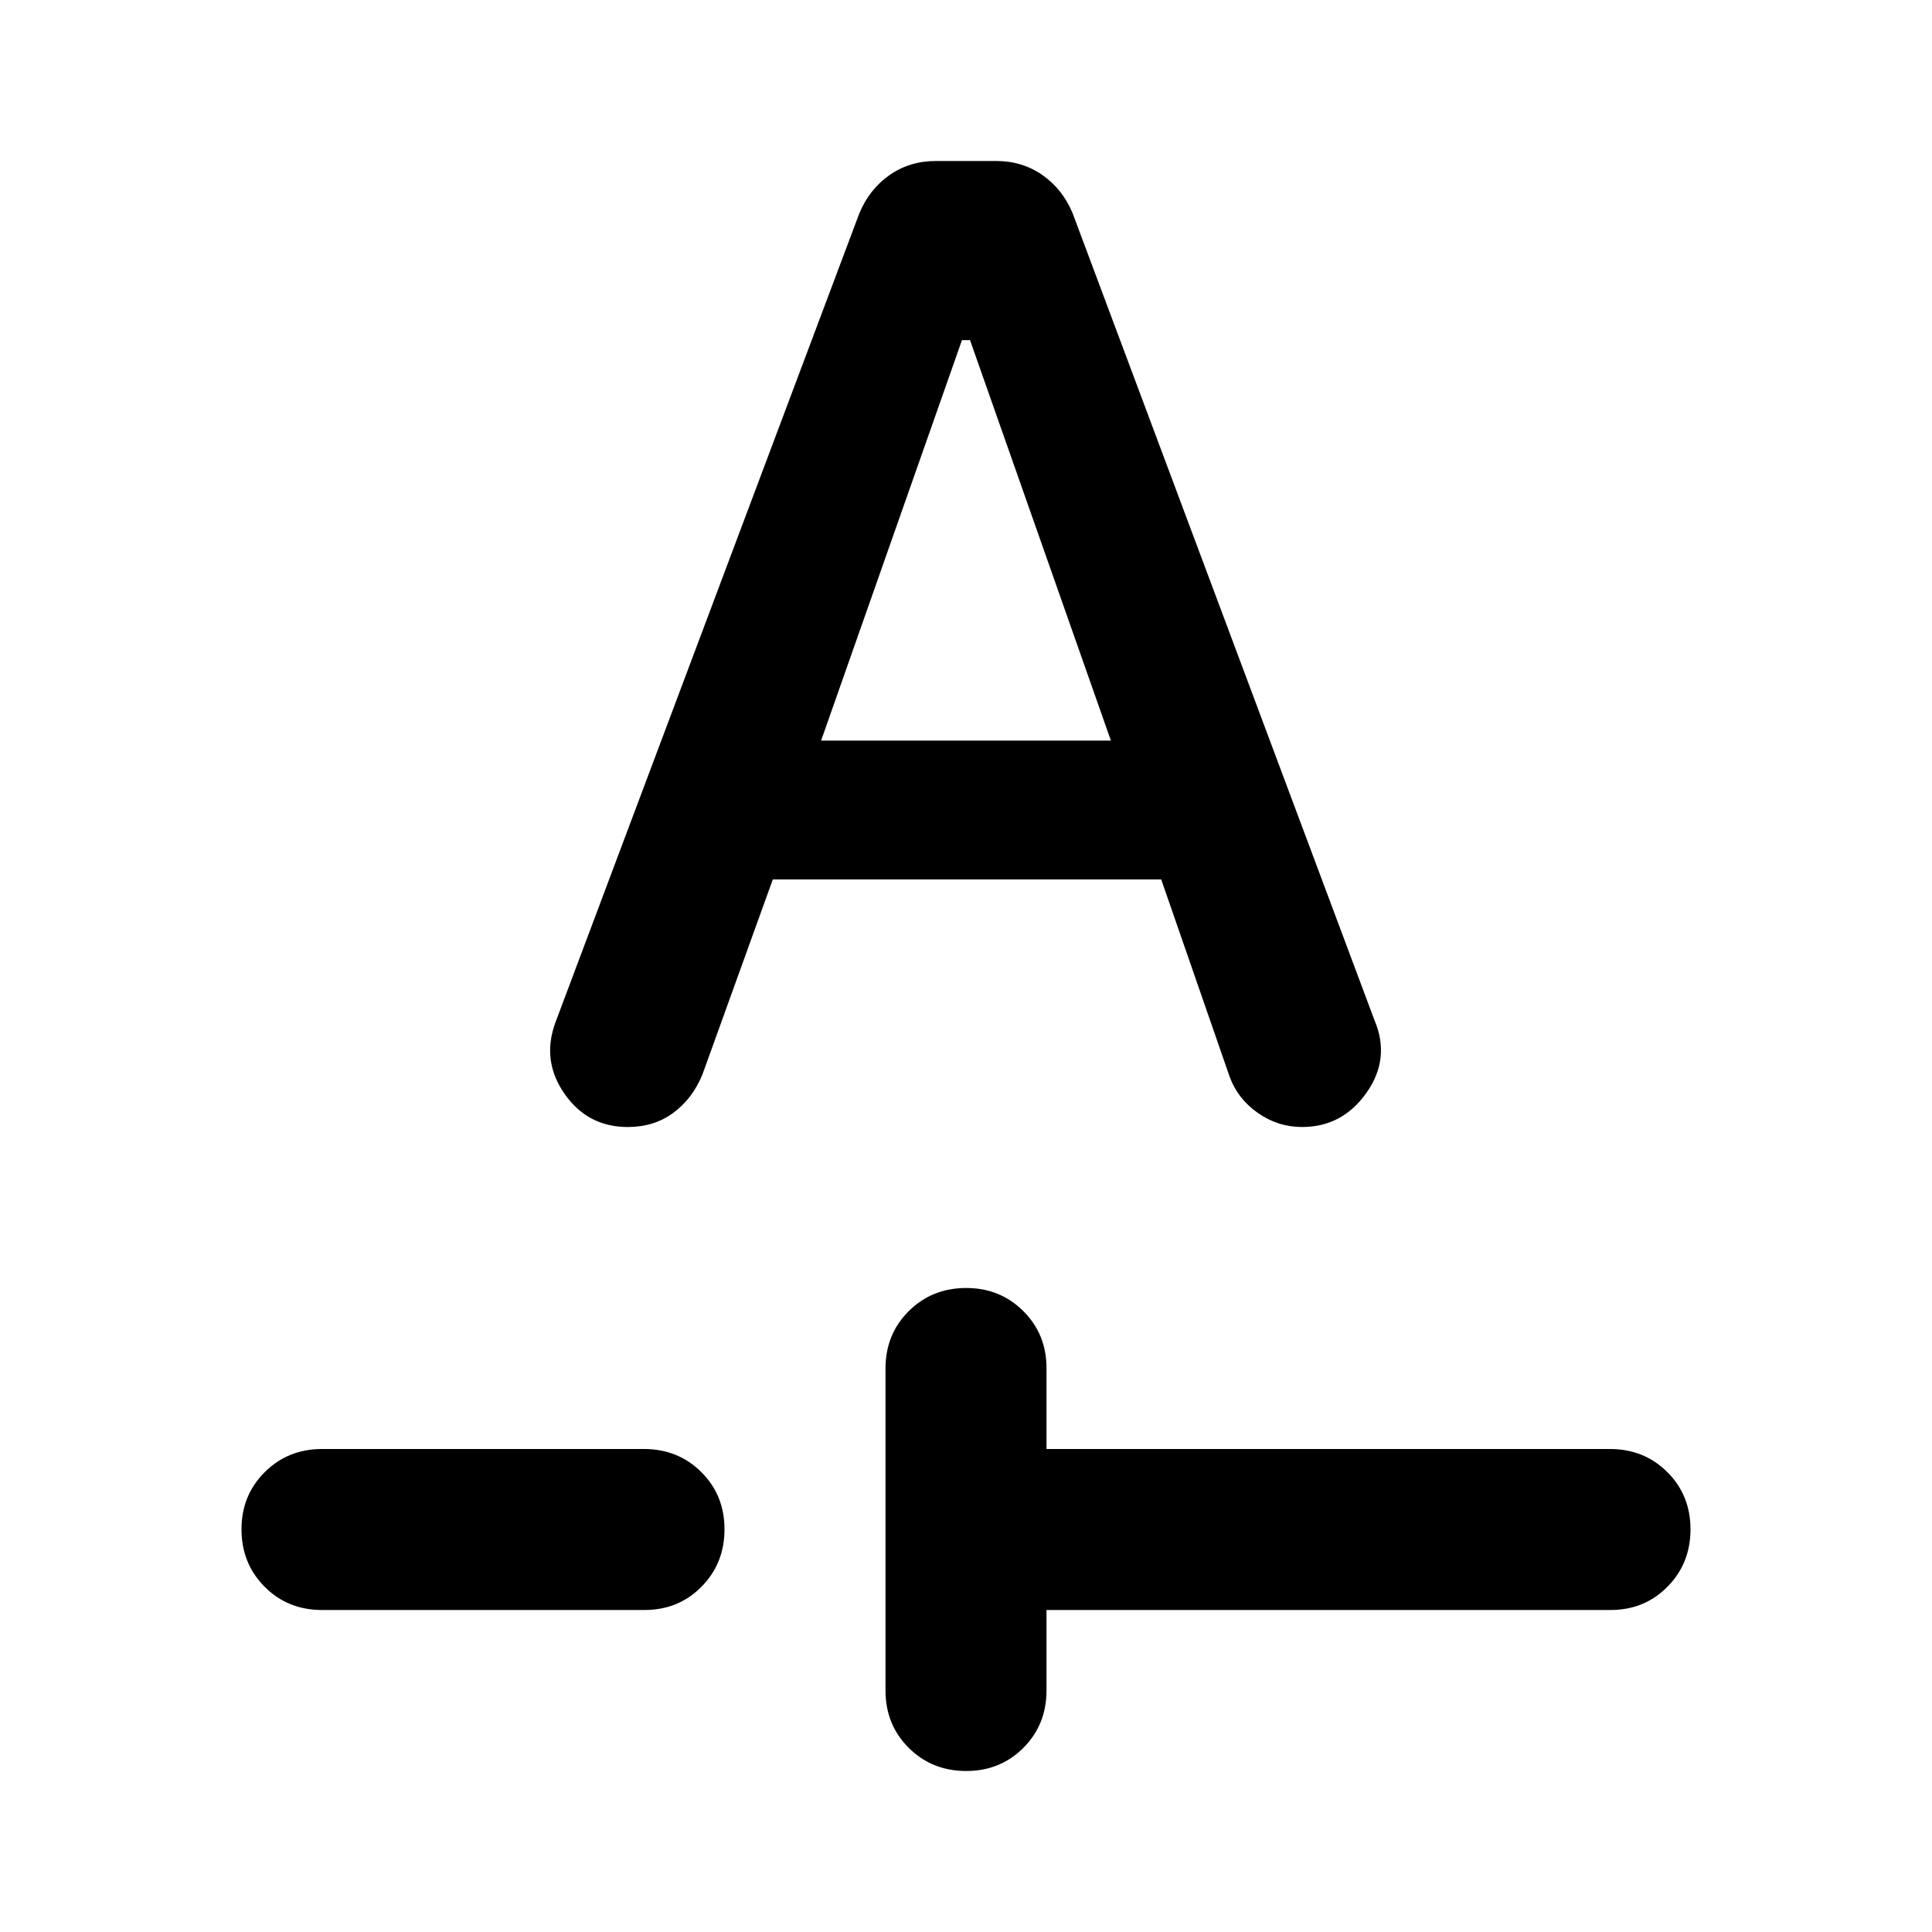 <?xml version="1.0" encoding="utf-8"?>
<!-- Generator: www.svgicons.com -->
<svg xmlns="http://www.w3.org/2000/svg" width="800" height="800" viewBox="0 0 24 24">
<path fill="currentColor" d="M13 20v1q0 .425-.288.713T12 22t-.712-.288T11 21v-4q0-.425.288-.712T12 16t.713.288T13 17v1h7q.425 0 .713.288T21 19t-.288.713T20 20zm-9 0q-.425 0-.712-.288T3 19t.288-.712T4 18h4q.425 0 .713.288T9 19t-.288.713T8 20zm5.6-9.075h4.825l.85 2.45q.1.275.35.45t.55.175q.5 0 .8-.425t.1-.9L13.325 2.65q-.125-.3-.375-.475T12.375 2h-.75q-.325 0-.575.175t-.375.475L6.9 12.7q-.175.475.113.888T7.8 14q.325 0 .563-.175t.362-.475zm.6-1.725l1.75-4.975h.1L13.8 9.2z"/>
</svg>